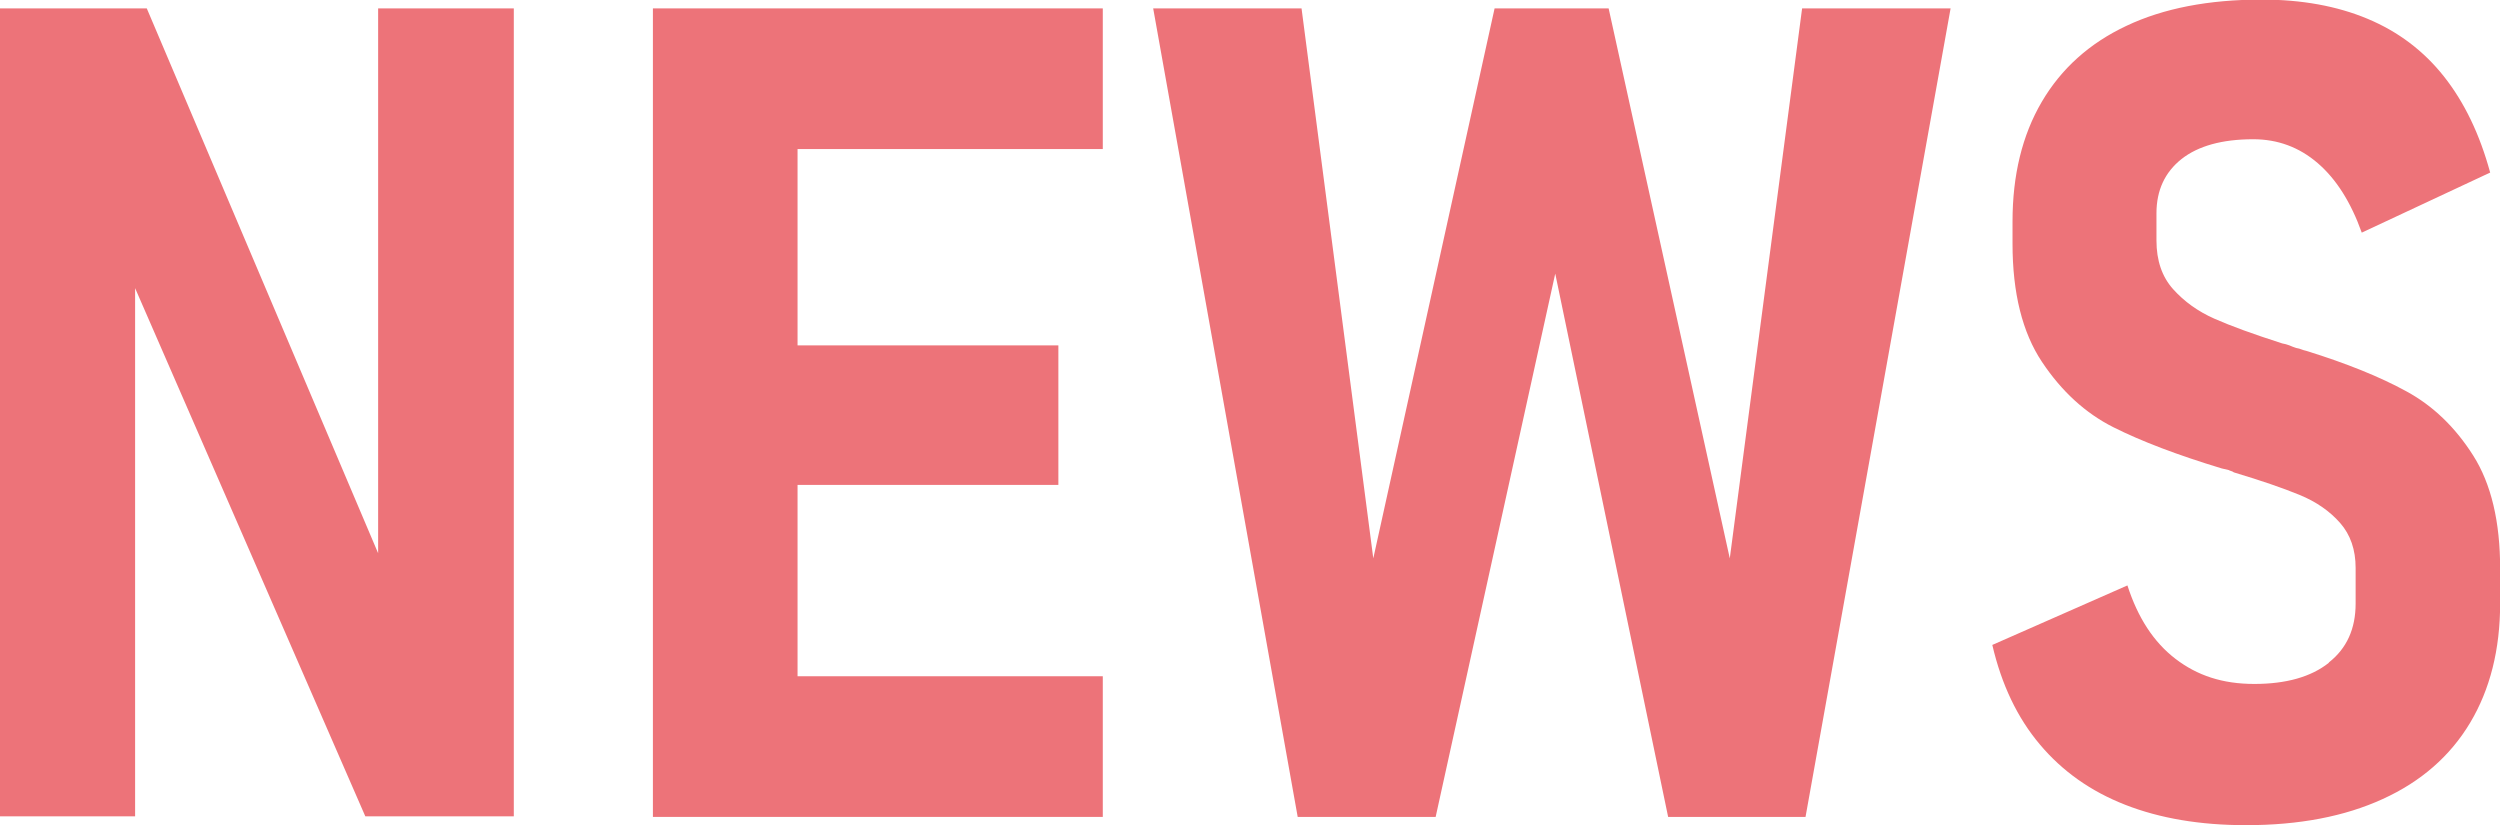 <?xml version="1.0" encoding="UTF-8"?><svg id="_レイヤー_2" xmlns="http://www.w3.org/2000/svg" viewBox="0 0 175.6 57.97"><defs><style>.cls-1{fill:#ed7379;}</style></defs><g id="_レイヤー_1-2"><polygon class="cls-1" points="9.49 20.24 25.66 57.34 36.09 57.34 36.09 .59 26.56 .59 26.56 38.86 10.31 .59 0 .59 0 57.34 9.49 57.34 9.49 20.24"/><polygon class="cls-1" points="56.02 57.38 77.46 57.38 77.46 47.5 56.02 47.5 56.02 34.06 74.34 34.06 74.34 24.26 56.02 24.26 56.02 10.47 77.46 10.47 77.46 .59 56.02 .59 49.92 .59 45.86 .59 45.86 57.38 49.92 57.38 56.02 57.38"/><polygon class="cls-1" points="100.84 57.38 109.24 19.22 117.17 57.38 126.82 57.38 137.01 .59 126.58 .59 121.5 39.22 112.99 .59 104.98 .59 96.46 39.22 91.42 .59 81 .59 91.15 57.38 100.84 57.38"/><path class="cls-1" d="M163.57,46.56c-1.25.99-3,1.48-5.23,1.48s-4-.59-5.53-1.76-2.65-2.89-3.38-5.16l-9.49,4.18c.65,2.79,1.76,5.12,3.34,6.99,1.58,1.88,3.57,3.29,6,4.24s5.25,1.43,8.48,1.43c3.72,0,6.93-.61,9.61-1.84,2.68-1.22,4.73-3.01,6.13-5.35s2.11-5.14,2.11-8.4v-2.42c0-3.31-.63-5.96-1.89-7.95-1.26-1.99-2.83-3.5-4.69-4.51-1.86-1.02-4.21-1.97-7.05-2.85-.13-.03-.24-.06-.33-.1-.09-.04-.21-.07-.37-.1-.16-.05-.31-.11-.47-.18-.16-.06-.33-.11-.51-.14-2.03-.65-3.62-1.23-4.77-1.74-1.15-.51-2.11-1.2-2.89-2.07-.78-.87-1.17-2.01-1.17-3.42v-1.91c0-1.61.59-2.88,1.76-3.81,1.17-.92,2.85-1.39,5.04-1.39,1.72,0,3.23.56,4.53,1.68,1.3,1.12,2.33,2.75,3.09,4.88l9.02-4.22c-.73-2.68-1.81-4.93-3.24-6.74-1.43-1.81-3.22-3.16-5.37-4.06s-4.63-1.35-7.44-1.35c-3.72,0-6.89.61-9.49,1.84-2.6,1.22-4.59,3.01-5.96,5.35s-2.05,5.14-2.05,8.4v1.56c0,3.46.69,6.23,2.07,8.3,1.38,2.07,3.05,3.6,5.02,4.59,1.97.99,4.5,1.95,7.6,2.89l.51.12s.07.05.14.06c.06.01.14.05.21.1,1.9.57,3.44,1.1,4.61,1.58,1.17.48,2.12,1.14,2.85,1.97.73.83,1.09,1.89,1.09,3.16v2.5c0,1.77-.62,3.15-1.88,4.14Z"/></g></svg>